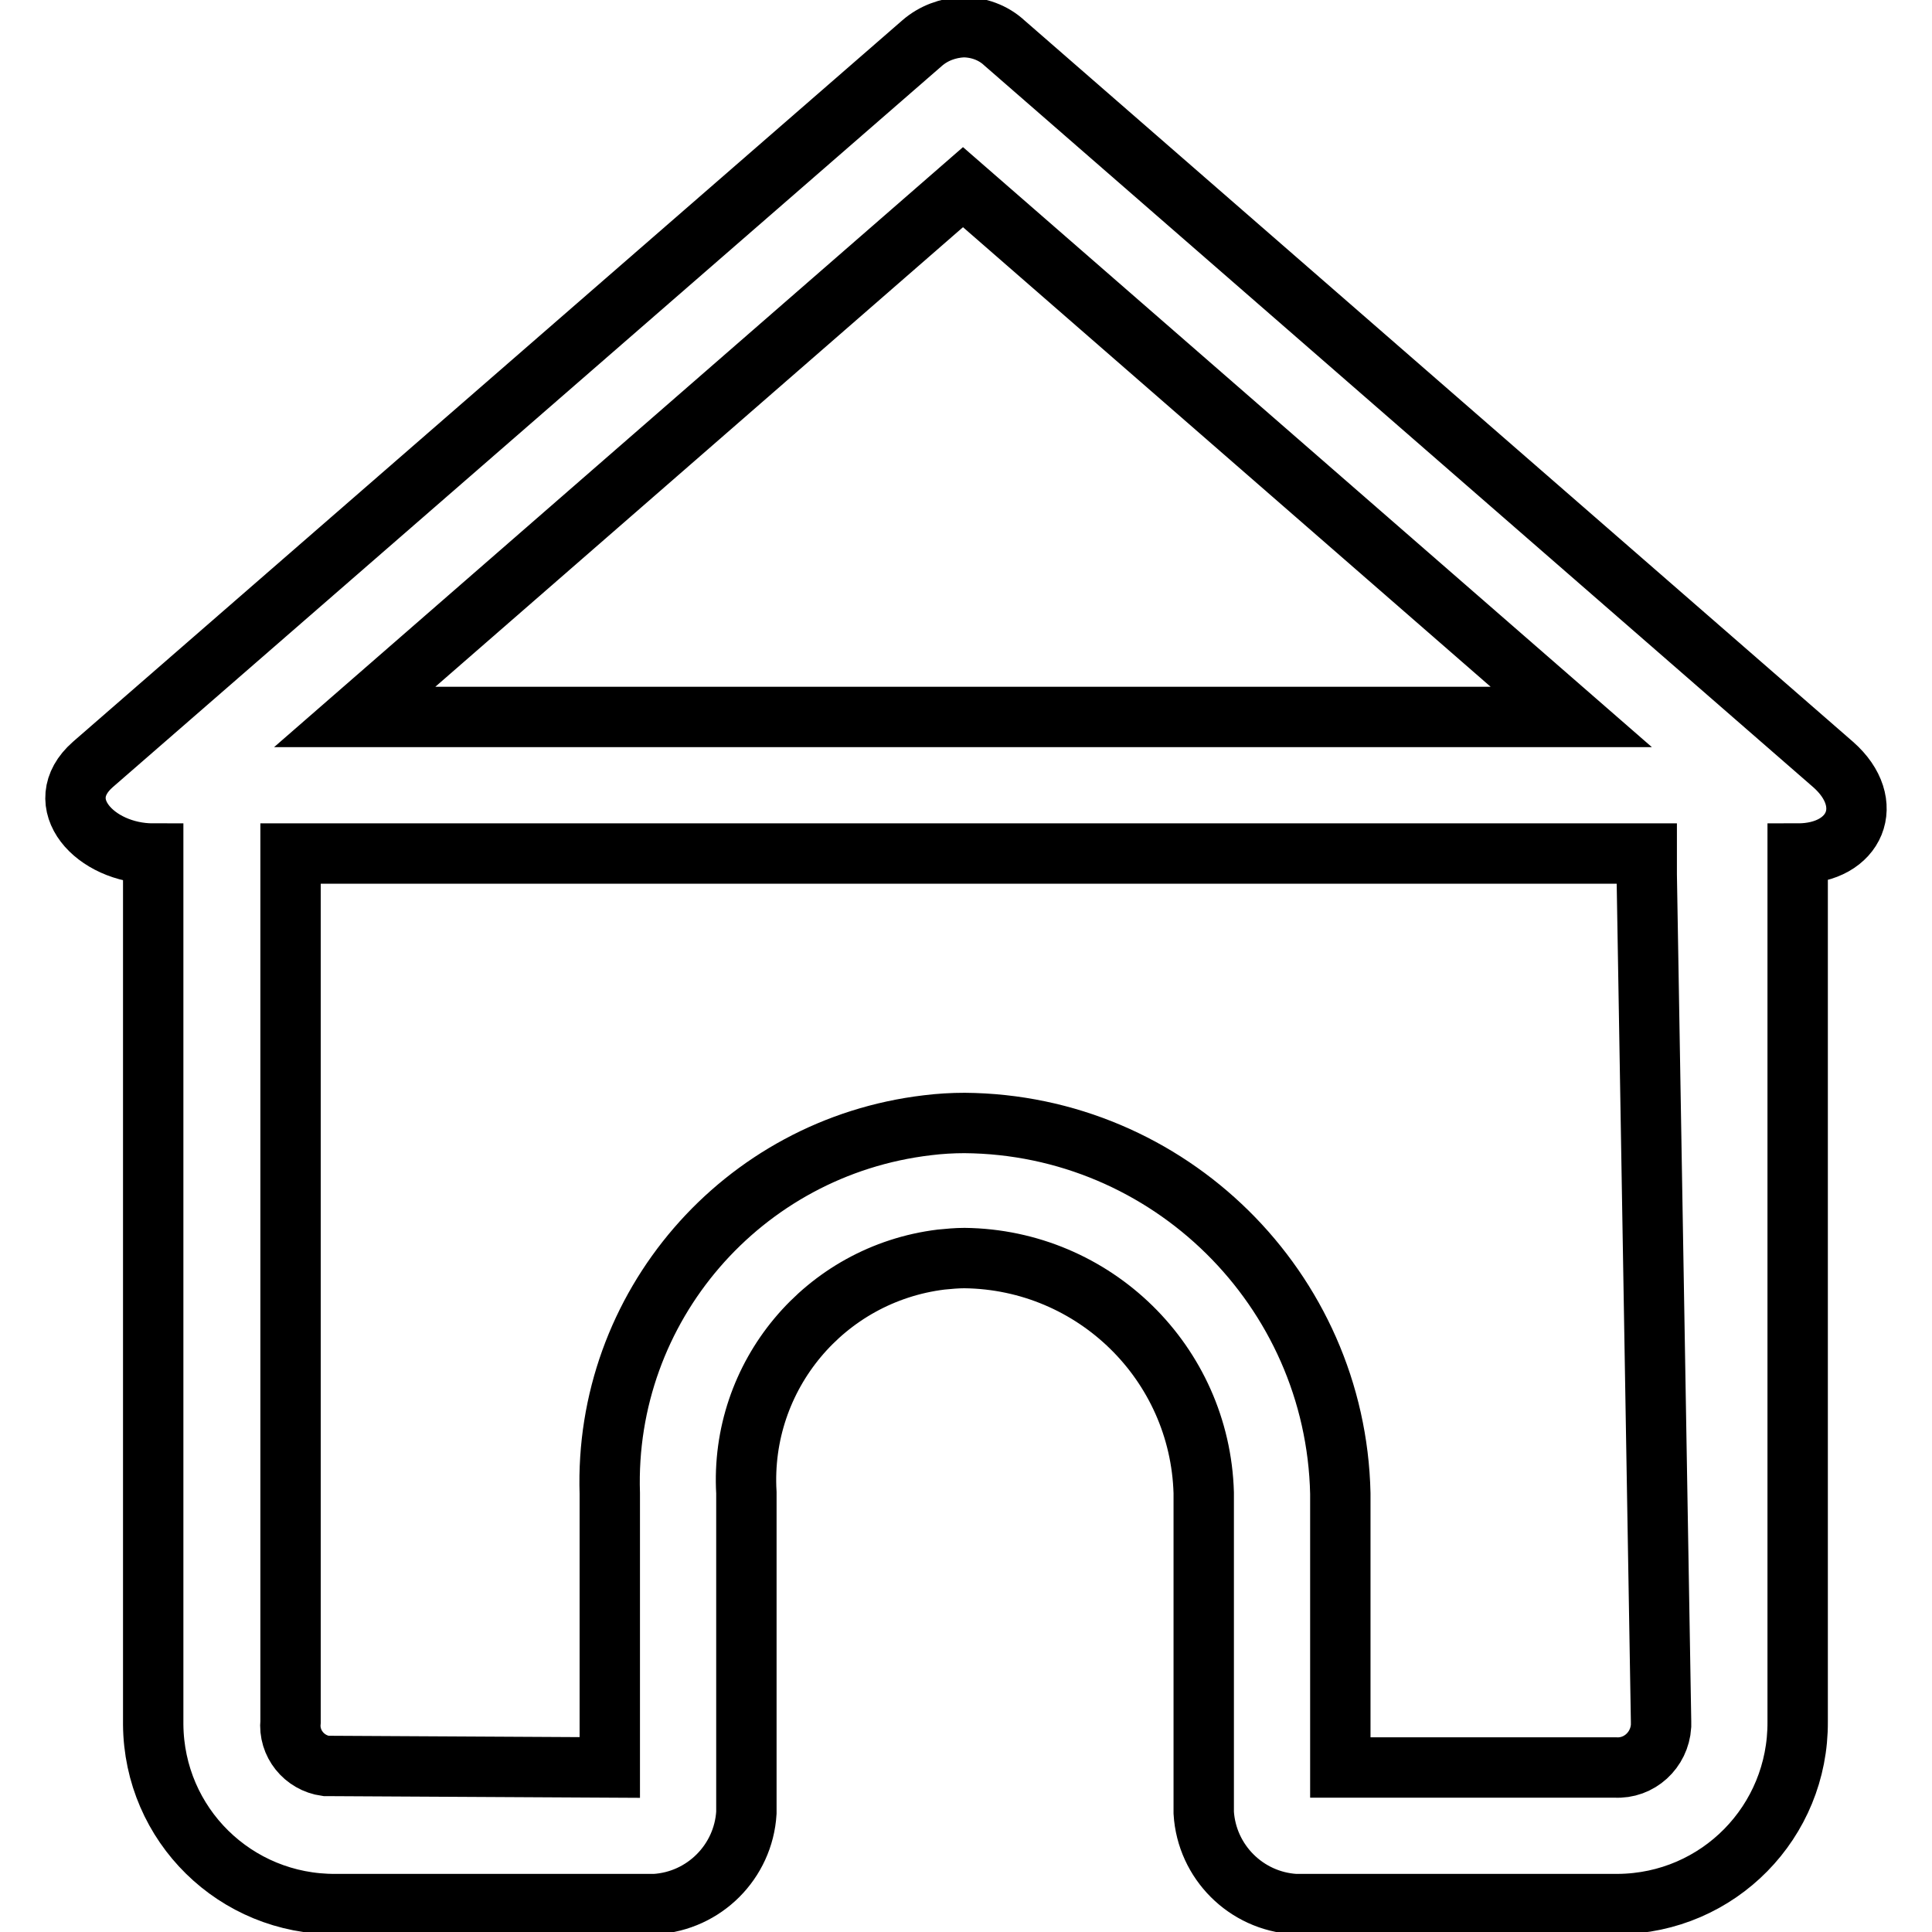 <?xml version="1.0" encoding="utf-8"?>
<!-- Svg Vector Icons : http://www.onlinewebfonts.com/icon -->
<!DOCTYPE svg PUBLIC "-//W3C//DTD SVG 1.1//EN" "http://www.w3.org/Graphics/SVG/1.1/DTD/svg11.dtd">
<svg version="1.1" xmlns="http://www.w3.org/2000/svg" xmlns:xlink="http://www.w3.org/1999/xlink" x="0px" y="0px" viewBox="0 0 256 256" enable-background="new 0 0 256 256" xml:space="preserve">
<g> <path stroke-width="8" fill-opacity="0" stroke="#000000"  d="M238.2,113.1v115c0.1,13.3-10.5,24.1-23.8,24.2c-0.1,0-0.3,0-0.4,0h-42.4c-6.5-0.4-11.7-5.6-12.1-12.1 v-42.4c-0.5-17.2-14.5-30.9-31.7-31.1c-1,0-2.1,0.1-3.1,0.2c-15.4,1.9-26.7,15.4-25.8,30.9v42.4c-0.4,6.5-5.6,11.7-12.1,12.1H44.5 c-13.3,0.1-24.1-10.5-24.2-23.8c0-0.1,0-0.3,0-0.4v-115c-7.7,0-13.8-6.7-8-11.8L122.2,5.7c1.5-1.3,3.4-2,5.4-2.1c2,0,4,0.7,5.5,2.1 l109.8,95.6C248.7,106.4,245.9,113.1,238.2,113.1z M38.5,228.1c-0.3,2.9,1.8,5.5,4.7,5.9c0.3,0,0.6,0,0.9,0l36.7,0.2v-36.3 c-0.8-24.7,17.5-45.9,42.1-48.8c1.6-0.2,3.3-0.3,4.9-0.3c27.1,0.2,49.2,22,49.8,49.1v36.3H214c3.2,0.2,5.9-2.3,6.1-5.5 c0-0.2,0-0.4,0-0.6l-1.9-112.2v-2.8H38.5V228.1z M127.6,24.8L47,95h161.2L127.6,24.8z"/></g>
</svg>